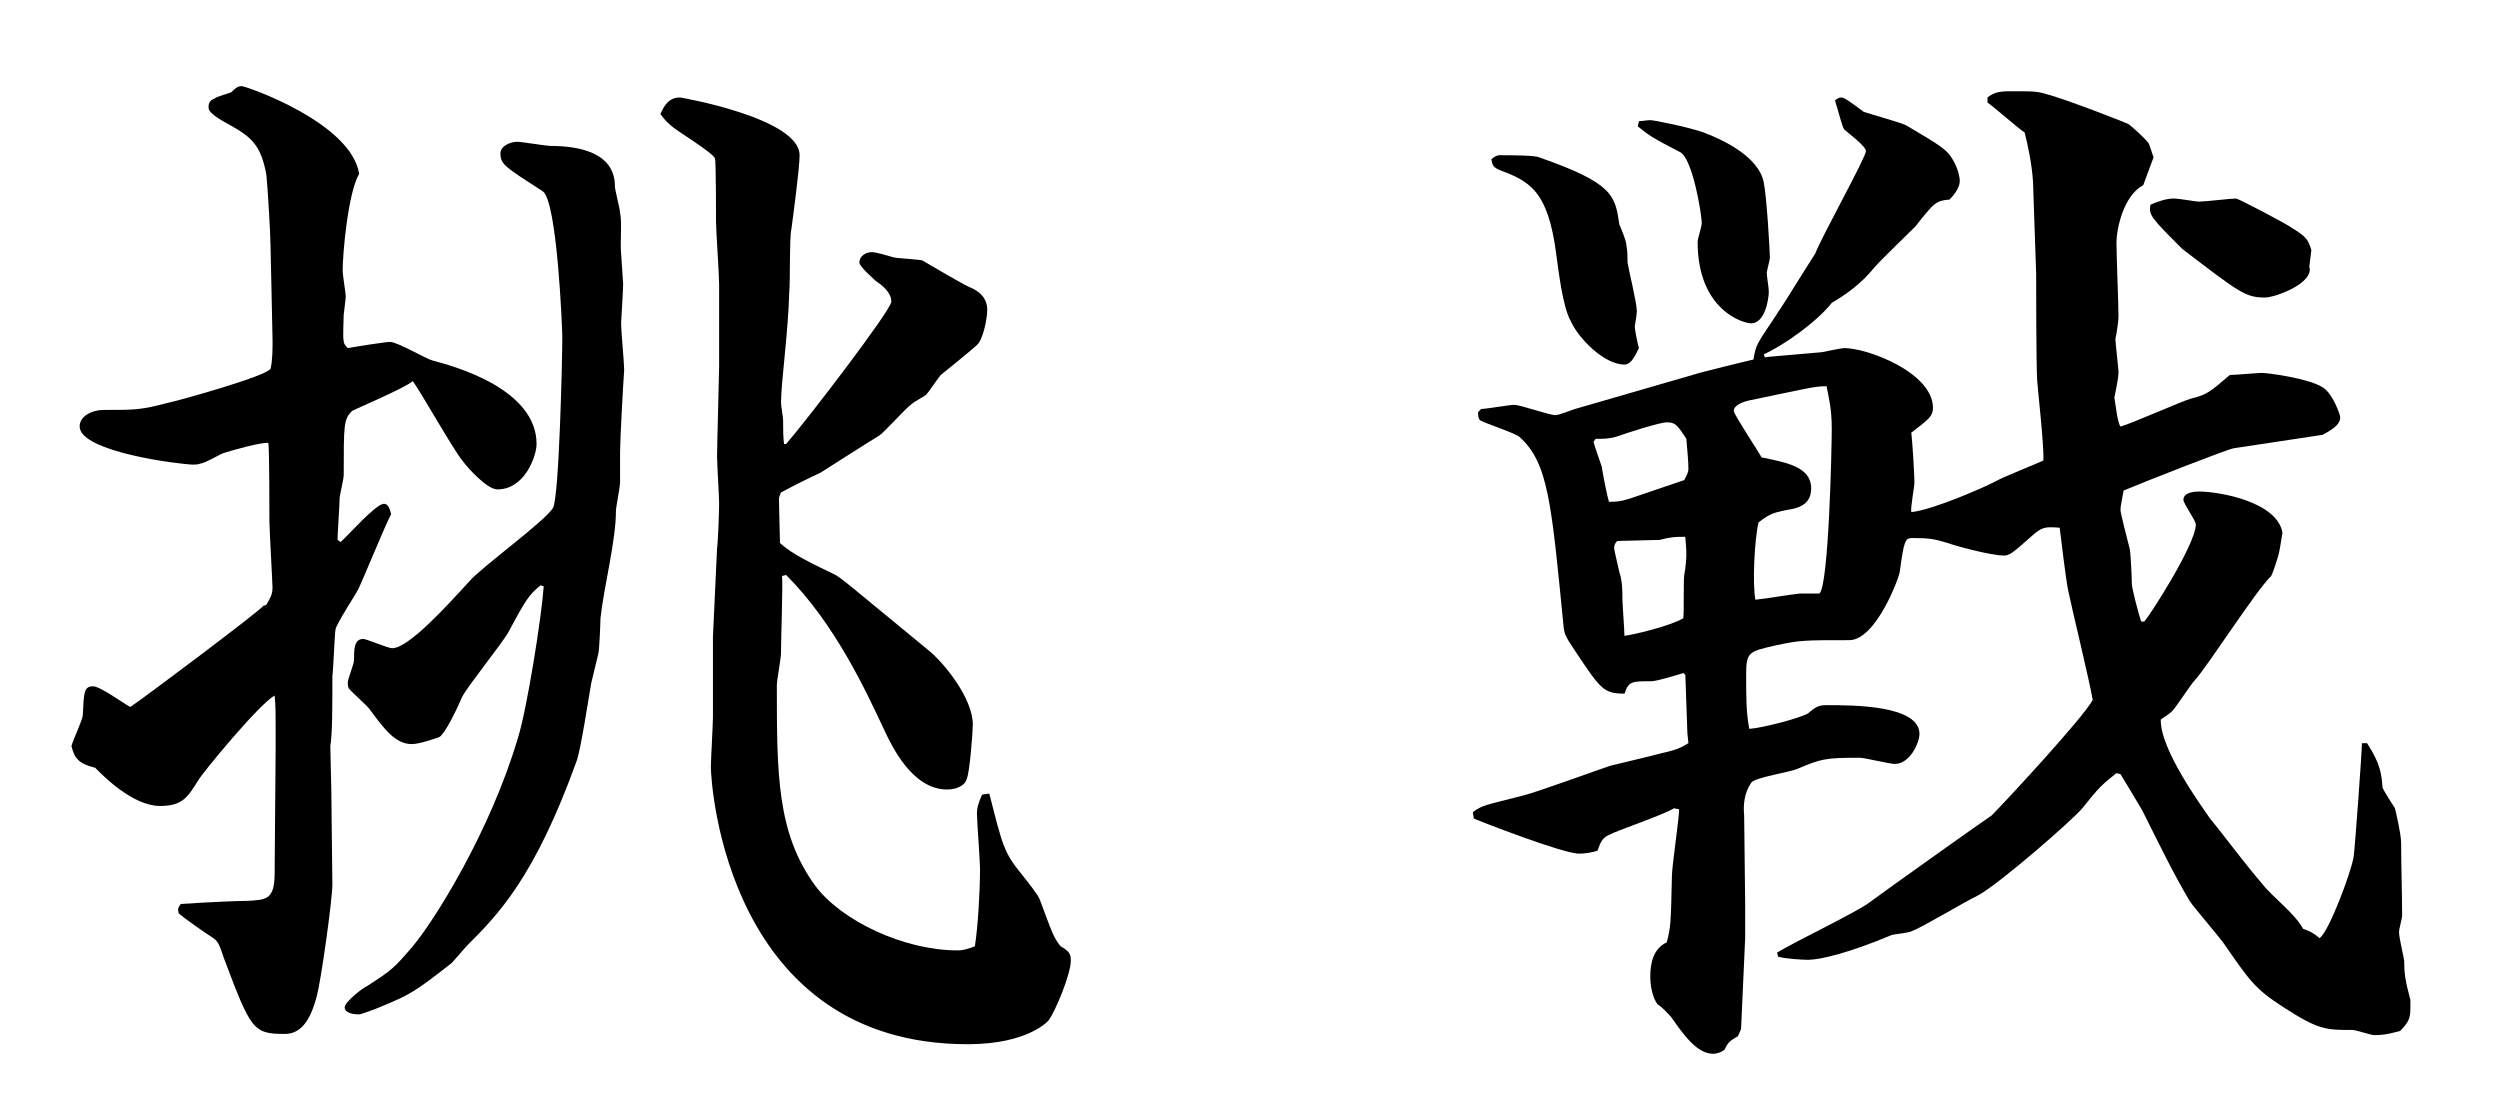 <?xml version="1.0" encoding="utf-8"?>
<!-- Generator: Adobe Illustrator 16.0.0, SVG Export Plug-In . SVG Version: 6.00 Build 0)  -->
<!DOCTYPE svg PUBLIC "-//W3C//DTD SVG 1.1//EN" "http://www.w3.org/Graphics/SVG/1.1/DTD/svg11.dtd">
<svg version="1.1" id="レイヤー_2" xmlns="http://www.w3.org/2000/svg" xmlns:xlink="http://www.w3.org/1999/xlink" x="0px"
	 y="0px" width="80px" height="35px" viewBox="0 0 80 35" enable-background="new 0 0 80 35" xml:space="preserve">
<g>
	<path d="M8.522,19.356c0.132-0.23,0.198-0.33,0.198-0.561c0-0.132-0.099-1.882-0.099-2.112c0-0.33,0-2.244-0.033-2.509
		c-0.198-0.033-1.155,0.231-1.452,0.33c-0.099,0.033-0.594,0.33-0.726,0.33c-0.066,0.033-0.165,0.033-0.231,0.033
		c-0.363,0-3.63-0.396-3.63-1.222c0-0.33,0.396-0.527,0.759-0.527c1.056,0,1.188,0,2.08-0.231c0.33-0.066,3.168-0.858,3.268-1.089
		c0.066-0.231,0.066-0.66,0.066-0.892c0-0.165-0.066-3.003-0.066-3.069c0-0.363-0.099-1.947-0.132-2.244
		C8.357,4.67,8.06,4.405,7.433,4.043c-0.429-0.231-0.759-0.43-0.759-0.595c0-0.099,0-0.23,0.198-0.297
		C6.938,3.085,7.334,2.986,7.4,2.953c0.099-0.099,0.198-0.198,0.33-0.198s3.499,1.155,3.763,2.806
		c-0.363,0.627-0.528,2.574-0.528,3.103c0,0.132,0.099,0.727,0.099,0.825c0,0.066-0.066,0.562-0.066,0.594
		c0,0.133-0.033,0.727,0,0.825c0,0.1,0.066,0.165,0.132,0.231c0.363-0.066,1.221-0.198,1.353-0.198c0.231,0,1.123,0.528,1.354,0.594
		c0.759,0.198,3.333,0.925,3.333,2.674c0,0.363-0.363,1.452-1.254,1.452c-0.33,0-0.957-0.693-1.122-0.924
		c-0.297-0.363-1.32-2.179-1.584-2.542c-0.264,0.231-1.915,0.925-1.947,0.957c-0.264,0.265-0.264,0.43-0.264,2.047
		c0,0.132-0.132,0.66-0.132,0.759c0,0.198-0.066,1.122-0.066,1.32l0.099,0.066c0.231-0.198,1.122-1.222,1.386-1.222
		c0.165,0,0.198,0.231,0.231,0.33c-0.198,0.363-0.891,2.079-1.056,2.409c-0.099,0.198-0.693,1.09-0.726,1.287
		c-0.033,0.231-0.066,1.255-0.099,1.485v0.033c0,0.924,0,1.849-0.066,2.211l0.033,1.453c0,0.494,0.033,2.541,0.033,2.97
		c0,0.495-0.363,3.069-0.495,3.564c-0.165,0.627-0.429,1.222-1.023,1.222c-1.023,0-1.089-0.132-1.947-2.409
		c-0.165-0.495-0.198-0.562-0.396-0.693c-0.165-0.1-0.924-0.627-1.056-0.759c-0.033-0.133-0.033-0.165,0.066-0.298
		c0.99-0.065,1.848-0.099,2.112-0.099c0.627-0.033,0.891-0.033,0.891-0.892c0-0.627,0.033-3.432,0.033-3.993
		c0-1.221,0-1.386-0.033-1.684c-0.495,0.265-2.311,2.476-2.442,2.707c-0.33,0.527-0.495,0.825-1.221,0.825
		c-0.891,0-1.848-0.99-2.079-1.222c-0.528-0.132-0.66-0.297-0.759-0.693c0.033-0.165,0.363-0.857,0.363-0.989
		c0.033-0.727,0.033-0.925,0.33-0.925c0.231,0,0.99,0.562,1.188,0.66c0.231-0.132,4.191-3.103,4.257-3.234L8.522,19.356z
		 M17.301,18.729c-0.363,0.297-0.462,0.43-1.023,1.485c-0.198,0.363-1.32,1.749-1.485,2.079c-0.198,0.462-0.561,1.188-0.726,1.287
		c-0.165,0.066-0.66,0.231-0.891,0.231c-0.528,0-0.891-0.495-1.353-1.122c-0.099-0.132-0.594-0.562-0.66-0.66
		c-0.033-0.066-0.033-0.1-0.033-0.198s0.198-0.594,0.198-0.693c0-0.362,0-0.692,0.297-0.692c0.099,0,0.792,0.297,0.924,0.297
		c0.528,0,1.749-1.354,2.475-2.146c0.363-0.429,2.41-1.914,2.673-2.344c0.198-0.362,0.297-4.852,0.297-5.445
		c0-0.297-0.165-4.39-0.627-4.687C16.146,5.33,16.014,5.264,16.014,4.9c0-0.23,0.33-0.363,0.528-0.363
		c0.165,0,0.924,0.133,1.089,0.133c0.858,0,2.046,0.197,2.046,1.287c0,0.132,0.165,0.726,0.165,0.857
		c0.066,0.265,0,0.958,0.033,1.288l0.066,0.989c0,0.165-0.066,1.222-0.066,1.255c0,0.23,0.099,1.287,0.099,1.485
		c-0.033,0.429-0.132,2.277-0.132,2.64v0.957c0,0.165-0.132,0.793-0.132,0.925c0,0.957-0.396,2.476-0.495,3.433
		c0,0.132-0.033,0.957-0.066,1.122c-0.033,0.132-0.198,0.825-0.231,0.957c-0.066,0.363-0.33,2.112-0.462,2.476
		c-1.353,3.762-2.542,4.95-3.499,5.907c-0.099,0.1-0.429,0.495-0.495,0.562c-1.221,0.957-1.353,1.023-2.31,1.419
		c-0.066,0.033-0.594,0.231-0.66,0.231c-0.165,0-0.462-0.033-0.462-0.231c0-0.165,0.594-0.627,0.693-0.66
		c0.825-0.528,0.891-0.594,1.485-1.287c0.693-0.825,2.475-3.663,3.366-6.667c0.297-0.957,0.759-3.895,0.825-4.852L17.301,18.729z
		 M25.156,14.208c0.66-0.759,3.367-4.291,3.367-4.555c0-0.297-0.297-0.528-0.495-0.66C27.929,8.895,27.5,8.531,27.5,8.399
		c0-0.198,0.198-0.33,0.396-0.33c0.066,0,0.132,0,0.693,0.165c0.132,0.033,0.792,0.065,0.924,0.099
		c0.231,0.132,1.287,0.759,1.518,0.858c0.33,0.132,0.561,0.363,0.561,0.726c0,0.265-0.132,0.957-0.33,1.122
		c-0.132,0.133-0.99,0.825-1.155,0.958c-0.066,0.065-0.396,0.561-0.462,0.627c-0.066,0.065-0.396,0.23-0.462,0.297
		c-0.198,0.132-0.891,0.924-1.056,1.023c-0.33,0.197-1.617,1.022-1.881,1.188c-0.297,0.132-0.891,0.43-1.254,0.627
		c-0.033,0.066-0.066,0.165-0.066,0.198c0,0.231,0.033,1.222,0.033,1.419c0.264,0.231,0.528,0.43,1.716,0.99
		c0.264,0.133,0.462,0.33,3.036,2.442c0.528,0.43,1.419,1.552,1.419,2.377c0,0.23-0.099,1.551-0.198,1.749
		c-0.066,0.231-0.363,0.33-0.627,0.33c-1.122,0-1.782-1.419-2.013-1.914c-0.561-1.188-1.551-3.367-3.136-4.951l-0.132,0.033
		c0.033,0.198-0.033,2.079-0.033,2.476c0,0.165-0.132,0.857-0.132,1.022c0,2.839,0,4.72,1.221,6.403
		c0.825,1.122,2.838,2.079,4.555,2.079c0.099,0,0.231,0,0.561-0.132c0.099-0.627,0.165-1.782,0.165-2.476
		c0-0.264-0.099-1.518-0.099-1.782c0-0.165,0.033-0.297,0.165-0.594l0.231-0.033c0.429,1.684,0.462,1.882,1.056,2.607
		c0.132,0.165,0.528,0.66,0.562,0.792c0.396,1.057,0.429,1.188,0.66,1.485c0.297,0.165,0.33,0.264,0.33,0.462
		c0,0.43-0.495,1.617-0.693,1.882c0,0.032-0.66,0.792-2.607,0.792c-7.657,0-8.218-8.219-8.218-8.879c0-0.23,0.066-1.353,0.066-1.584
		V20.38l0.132-2.839c0.033-0.197,0.066-1.221,0.066-1.419c0-0.23-0.066-1.287-0.066-1.518c0-0.33,0.066-2.674,0.066-2.872V9.092
		c0-0.297-0.099-1.716-0.099-1.979c0-0.165,0-1.947-0.033-2.047c-0.132-0.23-1.254-0.891-1.419-1.056
		c-0.066-0.066-0.165-0.132-0.33-0.363c0.099-0.198,0.231-0.528,0.627-0.528c0.033,0,3.829,0.66,3.829,1.849
		c0,0.396-0.198,1.881-0.264,2.376c-0.066,0.265-0.033,1.717-0.066,1.98c-0.033,1.32-0.264,2.904-0.264,3.564
		c0,0.099,0.066,0.462,0.066,0.562c0,0.197,0,0.594,0.033,0.759H25.156z"/>
	<path d="M47.131,25.99c0.297-0.23,0.43-0.23,1.584-0.527c0.43-0.1,2.41-0.825,2.806-0.957c0.265-0.066,1.386-0.33,1.618-0.396
		c0.594-0.132,0.659-0.198,0.891-0.33l-0.033-0.297l-0.066-1.882l-0.065-0.065c-0.198,0.065-0.858,0.264-1.023,0.264
		c-0.627,0-0.726,0-0.858,0.396c-0.66,0-0.759-0.132-1.551-1.32c-0.33-0.495-0.363-0.562-0.396-0.792
		c-0.396-4.026-0.494-5.281-1.419-6.106c-0.165-0.132-1.089-0.429-1.254-0.527c-0.066-0.066-0.066-0.165-0.066-0.265l0.099-0.099
		c0.166,0,0.892-0.132,1.057-0.132c0.198,0,1.122,0.33,1.32,0.33c0.1,0,0.527-0.165,0.627-0.198l3.763-1.089
		c0.297-0.1,1.683-0.43,1.947-0.495c0.065-0.463,0.132-0.528,0.66-1.32c0.396-0.595,0.429-0.66,0.759-1.188l0.562-0.891
		c0.198-0.528,1.617-3.07,1.617-3.268c0-0.165-0.595-0.595-0.693-0.693c-0.065-0.066-0.198-0.627-0.297-0.924
		c0.065-0.066,0.132-0.1,0.198-0.1c0.099,0,0.23,0.1,0.726,0.462c0.298,0.1,1.155,0.33,1.354,0.43
		c1.122,0.66,1.32,0.792,1.485,1.089c0.165,0.264,0.23,0.562,0.23,0.693c0,0.198-0.164,0.429-0.33,0.594
		c-0.429,0.033-0.494,0.1-1.089,0.858c-0.165,0.165-1.122,1.089-1.32,1.32c-0.396,0.495-0.892,0.857-1.353,1.122
		c-0.463,0.594-1.519,1.353-2.179,1.65l0.033,0.099c0.198-0.033,0.362-0.033,1.815-0.165c0.197-0.033,0.627-0.132,0.726-0.132
		c0.759,0,2.839,0.792,2.839,1.914c0,0.264-0.133,0.363-0.693,0.792c0.033,0.265,0.1,1.354,0.1,1.584c0,0.165-0.133,0.825-0.1,0.958
		c0.693-0.066,2.409-0.825,2.706-0.99c0.231-0.133,1.32-0.562,1.519-0.66c0.033-0.43-0.198-2.442-0.198-2.574
		c-0.032-0.528-0.032-3.037-0.032-3.4l-0.1-2.937C65.02,5.23,64.888,4.637,64.789,4.24c-0.166-0.099-0.99-0.825-1.188-0.957V3.118
		c0.165-0.132,0.33-0.198,0.692-0.198c0.826,0,0.892,0,1.222,0.1c0.528,0.132,2.574,0.924,2.607,0.957
		c0.165,0.132,0.462,0.396,0.627,0.594c0.066,0.132,0.099,0.297,0.165,0.462c-0.099,0.265-0.23,0.628-0.33,0.892
		c-0.627,0.33-0.857,1.386-0.857,1.849c0,0.362,0.065,2.013,0.065,2.343c0,0.165-0.065,0.595-0.099,0.727
		c0,0.132,0.099,0.957,0.099,1.056c0,0.231-0.099,0.627-0.132,0.825c0.033,0.165,0.1,0.825,0.197,0.924
		c0.363-0.099,1.915-0.792,2.245-0.891c0.528-0.132,0.594-0.198,1.254-0.759c0.165,0,0.892-0.066,1.023-0.066
		c0.165,0,1.485,0.165,1.947,0.462c0.33,0.198,0.562,0.892,0.562,0.957c0,0.265-0.33,0.43-0.562,0.562l-2.839,0.429
		c-0.132,0-2.904,1.089-3.531,1.354c-0.066,0.363-0.1,0.495-0.1,0.627c0,0.099,0.199,0.858,0.298,1.254
		c0.032,0.165,0.065,0.957,0.065,1.122c0,0.1,0.198,0.892,0.297,1.188h0.1c0.165-0.165,1.65-2.476,1.65-3.103
		c0-0.132-0.396-0.66-0.396-0.792c0-0.231,0.33-0.264,0.495-0.264c0.66,0,2.509,0.33,2.674,1.319
		c-0.033,0.198-0.099,0.628-0.132,0.727s-0.133,0.462-0.231,0.66c-0.462,0.429-2.046,2.904-2.442,3.333
		c-0.132,0.133-0.594,0.858-0.727,0.99c-0.065,0.066-0.164,0.133-0.362,0.265c-0.033,0.957,1.353,2.838,1.551,3.135
		c0.562,0.693,1.089,1.42,1.684,2.112c0.33,0.43,1.056,0.958,1.319,1.452c0.199,0.066,0.33,0.133,0.529,0.298
		c0.297-0.198,1.022-2.146,1.089-2.607c0.032-0.165,0.264-3.334,0.264-3.631h0.165c0.43,0.66,0.463,0.99,0.495,1.419
		c0.033,0.1,0.33,0.562,0.396,0.66c0.033,0.132,0.199,0.825,0.199,1.122c0,0.66,0.032,1.684,0.032,2.311
		c0,0.1-0.099,0.429-0.099,0.528c0,0.198,0.165,0.858,0.165,0.924c0,0.396,0.032,0.627,0.198,1.254v0.265
		c0,0.33-0.066,0.462-0.33,0.726c-0.265,0.066-0.463,0.133-0.826,0.133c-0.098,0-0.594-0.165-0.692-0.165
		c-0.858,0-1.089,0-2.212-0.727c-0.924-0.594-1.088-0.858-1.914-2.046c-0.164-0.231-0.957-1.155-1.089-1.354
		c-0.528-0.892-0.957-1.782-1.519-2.904c-0.033-0.066-0.594-0.99-0.693-1.155l-0.131-0.033c-0.496,0.396-0.562,0.462-1.09,1.122
		c-0.297,0.363-2.674,2.442-3.366,2.806c-0.363,0.165-1.782,1.023-2.079,1.122c-0.1,0.066-0.562,0.099-0.66,0.132
		c-1.42,0.595-2.311,0.792-2.674,0.792c-0.165,0-0.727-0.032-0.957-0.099l-0.033-0.132c0.463-0.297,2.607-1.32,2.971-1.617
		c0.396-0.297,3.828-2.739,3.895-2.772c0.43-0.43,2.938-3.136,3.234-3.696c-0.099-0.595-0.693-3.037-0.792-3.532
		c-0.065-0.33-0.231-1.683-0.265-1.979c-0.461-0.033-0.561-0.033-0.891,0.264c-0.627,0.561-0.727,0.627-0.891,0.627
		c-0.396,0-1.519-0.297-1.783-0.396c-0.429-0.132-0.594-0.165-1.154-0.165c-0.231,0-0.264,0.1-0.396,1.057
		c0,0.165-0.759,2.211-1.617,2.211c-1.419,0-1.584,0-2.344,0.165c-0.857,0.198-0.957,0.198-0.957,0.925c0,0.759,0,1.221,0.1,1.749
		c0.429-0.033,1.584-0.33,1.881-0.495c0.264-0.231,0.363-0.264,0.594-0.264c0.859,0,2.971,0,2.971,0.924
		c0,0.264-0.297,0.957-0.792,0.957c-0.165,0-0.957-0.198-1.122-0.198c-1.122,0-1.221,0.033-2.014,0.363
		c-0.23,0.099-1.32,0.264-1.451,0.429c-0.231,0.33-0.265,0.727-0.231,1.057l0.032,2.806v1.122l-0.131,2.904l-0.1,0.23
		c-0.297,0.165-0.33,0.231-0.43,0.43c-0.065,0.065-0.23,0.132-0.362,0.132c-0.528,0-0.957-0.627-1.354-1.188
		c-0.065-0.065-0.297-0.33-0.429-0.396c-0.165-0.231-0.23-0.595-0.23-0.892c0-0.429,0.098-0.891,0.527-1.089
		c0.132-0.495,0.132-0.66,0.165-2.112c0-0.33,0.231-1.849,0.231-2.146l-0.166-0.033c-0.297,0.198-1.947,0.76-2.013,0.825
		c-0.265,0.1-0.33,0.231-0.429,0.528c-0.166,0.066-0.43,0.099-0.594,0.099c-0.529,0-3.301-1.089-3.367-1.122L47.131,25.99z
		 M47.989,4.967c0.265,0,1.122,0,1.254,0.065c2.376,0.825,2.442,1.222,2.575,2.146c0.065,0.165,0.23,0.528,0.23,0.693
		c0.033,0.165,0.033,0.363,0.033,0.528c0.033,0.23,0.297,1.287,0.297,1.551c0,0.1-0.033,0.297-0.066,0.495
		c0,0.066,0.066,0.462,0.133,0.693c-0.1,0.198-0.231,0.528-0.463,0.528c-0.66,0-1.484-0.858-1.716-1.387
		c-0.265-0.462-0.396-1.65-0.462-2.112c-0.264-2.112-0.891-2.376-1.849-2.739c-0.198-0.099-0.198-0.165-0.231-0.33
		C47.791,5.032,47.891,4.967,47.989,4.967z M50.992,14.142c0.066,0.231,0.166,0.495,0.265,0.793c0.032,0.23,0.165,0.924,0.231,1.122
		c0.23,0,0.33,0,0.66-0.1c0.758-0.264,0.99-0.33,1.748-0.594c0.066-0.132,0.133-0.231,0.133-0.363c0-0.264-0.033-0.528-0.066-0.957
		c-0.297-0.462-0.363-0.528-0.627-0.528c-0.23,0-1.354,0.363-1.617,0.462c-0.264,0.066-0.396,0.066-0.66,0.066L50.992,14.142z
		 M51.752,17.311c-0.066,0.065-0.1,0.132-0.1,0.23c0,0.066,0.133,0.595,0.166,0.76c0.099,0.297,0.099,0.594,0.099,0.858
		c0,0.164,0.065,0.989,0.065,1.188c0.265-0.033,1.42-0.297,1.882-0.561c0.032-0.198,0-1.188,0.032-1.387
		c0.1-0.561,0.066-0.825,0.033-1.221c-0.33,0-0.429,0-0.824,0.099L51.752,17.311z M52.445,3.878c0.099,0,0.264-0.033,0.363-0.033
		c0.131,0,1.254,0.23,1.715,0.396c0.693,0.265,1.75,0.792,1.915,1.585c0.099,0.462,0.198,2.244,0.198,2.409
		c0,0.099-0.1,0.429-0.1,0.495c0,0.099,0.066,0.495,0.066,0.594c0,0.264-0.132,1.023-0.561,1.023c-0.265,0-1.717-0.43-1.717-2.607
		c0-0.1,0.132-0.495,0.132-0.595c0-0.297-0.297-2.079-0.692-2.277c-0.892-0.462-0.99-0.527-1.354-0.824L52.445,3.878z
		 M57.957,15.627c0,0.43-0.265,0.627-0.793,0.693c-0.429,0.099-0.494,0.099-0.891,0.396c-0.132,0.561-0.198,1.979-0.1,2.475
		c0.33-0.032,1.09-0.165,1.42-0.197h0.627c0.297-0.231,0.396-4.588,0.396-5.281c0-0.66-0.1-0.99-0.166-1.354
		c-0.396,0-0.594,0.066-2.508,0.462c-0.132,0.033-0.462,0.133-0.462,0.33c0,0.1,0.759,1.255,0.892,1.485
		C57.164,14.802,57.957,14.935,57.957,15.627z M73.898,8.531c0.164,0.528-1.09,0.99-1.42,0.99c-0.627,0-0.824-0.165-2.641-1.552
		c-0.99-0.99-1.089-1.089-1.022-1.419c0.231-0.099,0.495-0.198,0.759-0.198c0.133,0,0.693,0.1,0.792,0.1
		c0.198,0,1.023-0.1,1.188-0.1c0.066,0,1.584,0.792,1.815,0.957c0.429,0.265,0.495,0.363,0.594,0.693L73.898,8.531z"/>
</g>
</svg>
